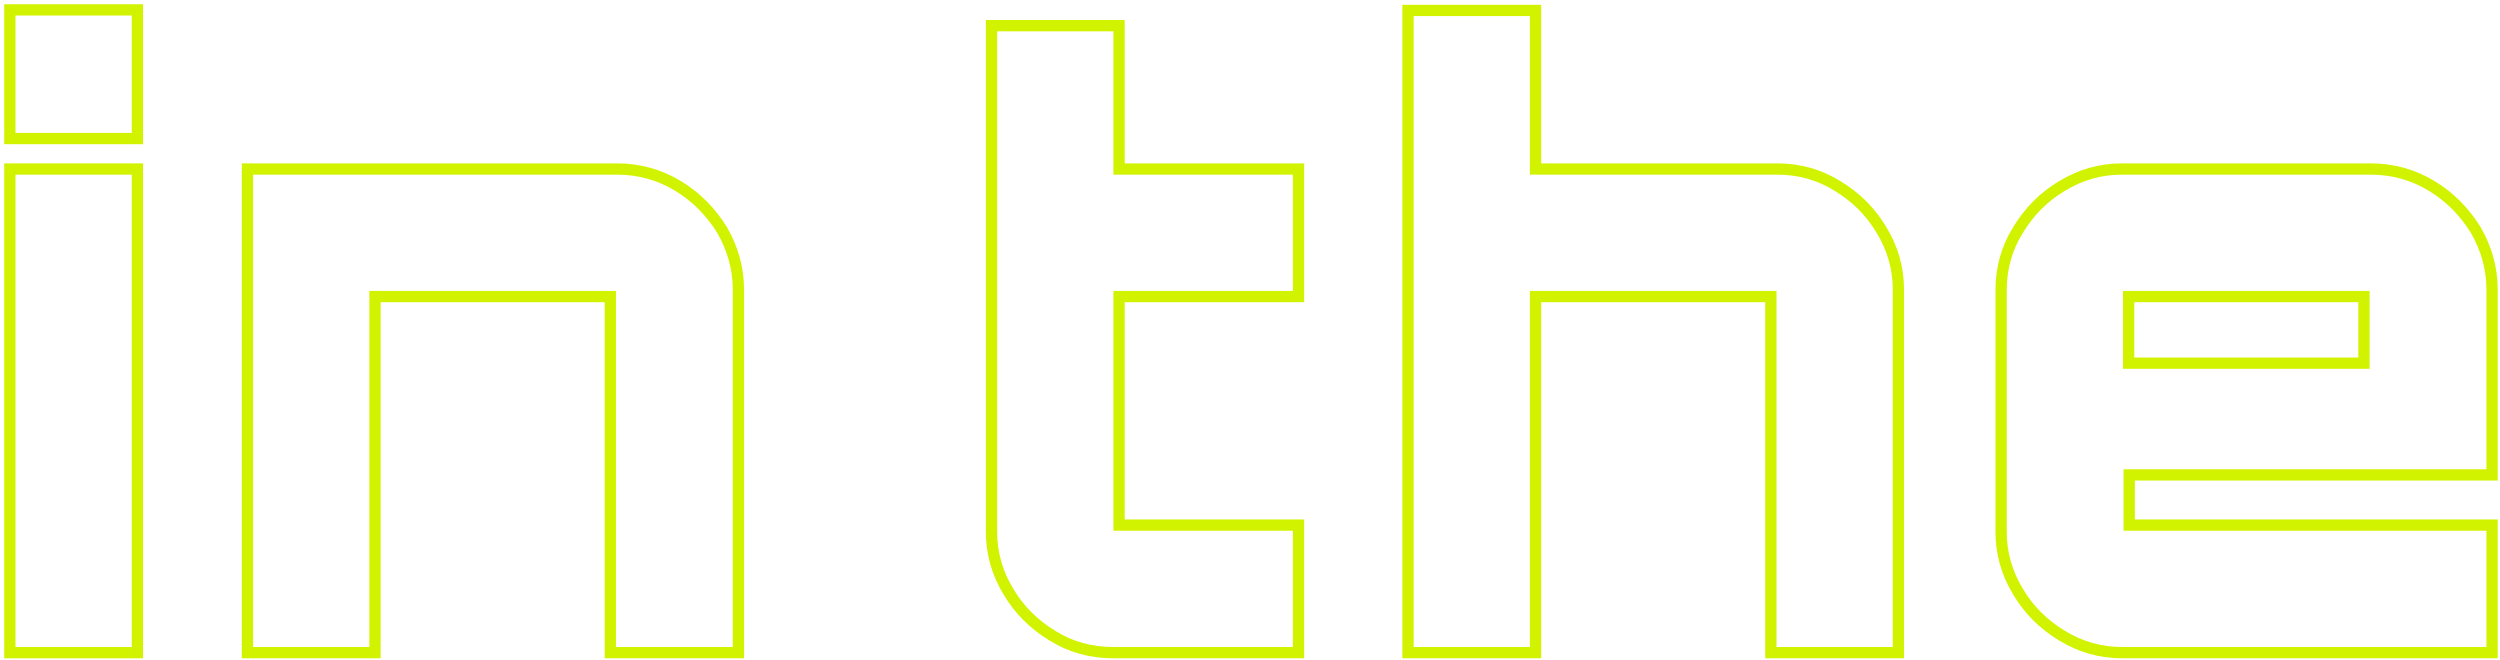<svg width="443" height="117" viewBox="0 0 443 117" fill="none" xmlns="http://www.w3.org/2000/svg">
<path d="M1.748 24.55V1.75H24.348V24.55H1.748ZM1.748 115.65V29.95H24.348V115.65H1.748Z" stroke="#D2F300" stroke-width="2" stroke-miterlimit="10"/>
<path d="M43.849 115.65V29.95H109.349C113.249 29.95 116.849 30.95 120.149 32.95C123.449 34.95 125.949 37.55 127.949 40.75C129.849 44.05 130.849 47.55 130.849 51.35V115.65H108.149V52.55H66.449V115.65H43.849Z" stroke="#D2F300" stroke-width="2" stroke-miterlimit="10"/>
<path d="M186.497 112.65C183.197 110.65 180.597 108.05 178.697 104.85C176.697 101.55 175.697 98.05 175.697 94.25V4.55H198.297V29.95H230.097V52.55H198.297V93.05H230.097V115.65H197.297C193.297 115.65 189.697 114.65 186.497 112.65Z" stroke="#D2F300" stroke-width="2" stroke-miterlimit="10"/>
<path d="M249.498 115.65V1.85H272.098V29.95H314.998C318.798 29.95 322.398 30.95 325.598 32.95C328.898 34.95 331.498 37.55 333.398 40.75C335.398 44.05 336.398 47.55 336.398 51.35V115.65H313.798V52.55H272.098V115.65H249.498Z" stroke="#D2F300" stroke-width="2" stroke-miterlimit="10"/>
<path d="M365.398 112.65C362.098 110.65 359.498 108.05 357.598 104.85C355.598 101.55 354.598 98.05 354.598 94.25V51.35C354.598 47.55 355.598 43.95 357.598 40.75C359.598 37.45 362.198 34.85 365.398 32.95C368.698 30.95 372.198 29.95 375.998 29.95H420.098C423.998 29.95 427.598 30.95 430.898 32.95C434.198 34.95 436.698 37.55 438.698 40.75C440.598 44.05 441.598 47.55 441.598 51.35V84.15H377.298V93.05H441.598V115.65H376.098C372.198 115.65 368.698 114.65 365.398 112.65ZM377.198 64.35H418.898V52.55H377.198V64.35Z" stroke="#D2F300" stroke-width="2" stroke-miterlimit="10"/>
</svg>
